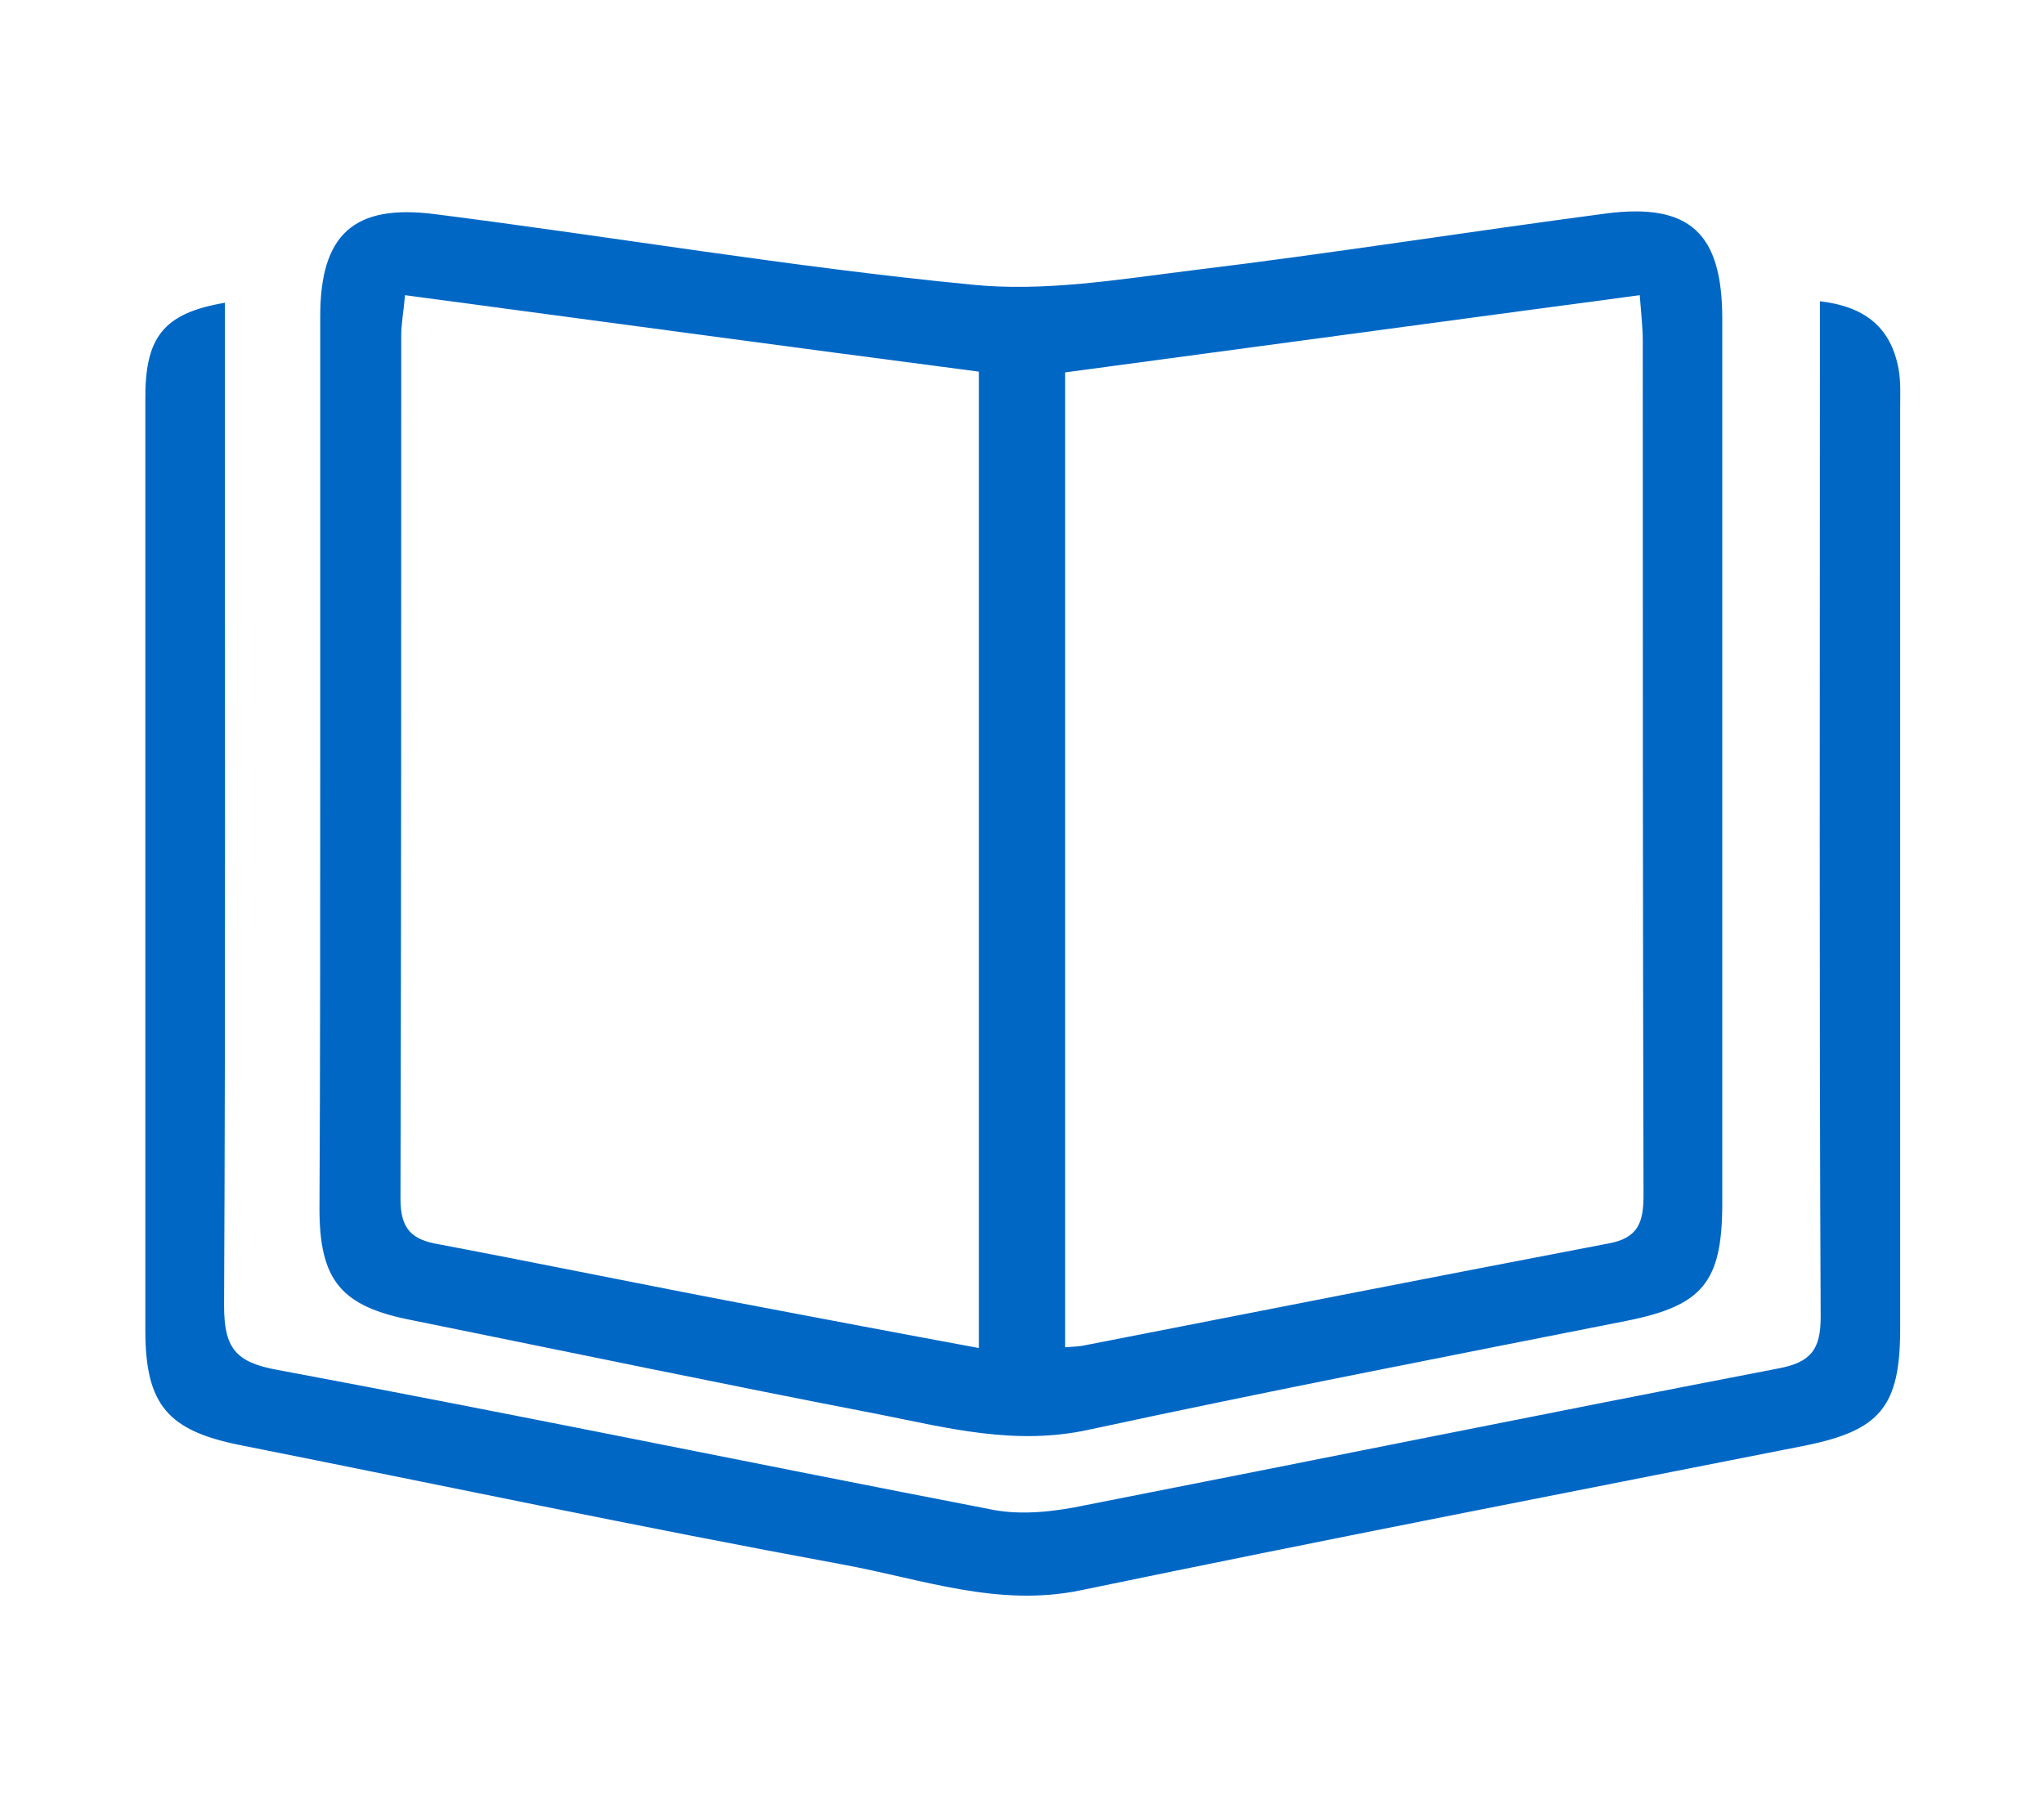 <?xml version="1.0" encoding="utf-8"?>
<!-- Generator: Adobe Illustrator 23.0.2, SVG Export Plug-In . SVG Version: 6.00 Build 0)  -->
<svg version="1.1" id="Слой_1" xmlns="http://www.w3.org/2000/svg" xmlns:xlink="http://www.w3.org/1999/xlink" x="0px" y="0px"
	 viewBox="0 0 270 239" style="enable-background:new 0 0 270 239;" xml:space="preserve">
<style type="text/css">
	.st0{fill:#0067C5;}
</style>
<g>
	<path class="st0" d="M42.3,100.6c0-19.6,0-39.2,0-58.8c0-10.8,4.4-14.9,15.2-13.5c23.6,3,47.1,7,70.8,9.3c9.6,1,19.6-0.7,29.3-1.9
		c18.2-2.2,36.4-5.1,54.6-7.5c11-1.4,15.3,2.6,15.3,13.9c0,39,0,78,0,116.9c0,10.4-2.6,13.5-12.6,15.5c-23.7,4.7-47.5,9.3-71.1,14.4
		c-9.6,2.1-18.5-0.2-27.5-2c-20.7-4-41.3-8.3-62-12.5c-9.2-1.8-12.1-5.2-12.1-14.7C42.3,140.2,42.3,120.4,42.3,100.6z M53.5,39
		c-0.2,2.3-0.5,3.8-0.5,5.3c0,38,0,76-0.1,114.1c0,4,1.5,5.4,5.1,6c13.7,2.6,27.3,5.4,41,8c10,1.9,20,3.8,30.3,5.7
		c0-43.3,0-85.9,0-129C104,45.8,79,42.4,53.5,39z M140.7,178c1.3-0.1,2-0.1,2.8-0.3c23-4.5,45.9-9,68.9-13.4c4-0.7,4.7-2.8,4.7-6.4
		C217,120.3,217,82.7,217,45c0-1.7-0.2-3.4-0.4-6c-25.5,3.4-50.5,6.8-75.9,10.2C140.7,92.2,140.7,134.7,140.7,178z"/>
	<path class="st0" d="M29.7,40c0,2.8,0,5.1,0,7.4c0,41.7,0.1,83.4-0.1,125.1c0,5.6,1.5,7.5,7.1,8.5c31.6,5.9,63,12.4,94.6,18.5
		c3.8,0.7,8.1,0.2,11.9-0.6c30.6-6,61.1-12.2,91.7-18.1c4.3-0.8,5.6-2.5,5.6-6.8c-0.2-42.3-0.1-84.6-0.1-126.9c0-2.3,0-4.6,0-7.3
		c6,0.7,9.4,3.5,10.4,9c0.3,1.7,0.2,3.5,0.2,5.2c0,40.5,0,81.1,0,121.6c0,10.3-2.7,13.4-12.6,15.4c-31.9,6.3-63.8,12.5-95.6,19.1
		c-11,2.3-21.1-1.5-31.5-3.4c-26.6-4.9-53.1-10.5-79.7-15.8c-9.4-1.9-12.4-5.3-12.4-15.1c0-40.9,0-81.9,0-122.8
		C19.1,44.6,21.5,41.4,29.7,40z"/>
</g>
</svg>
